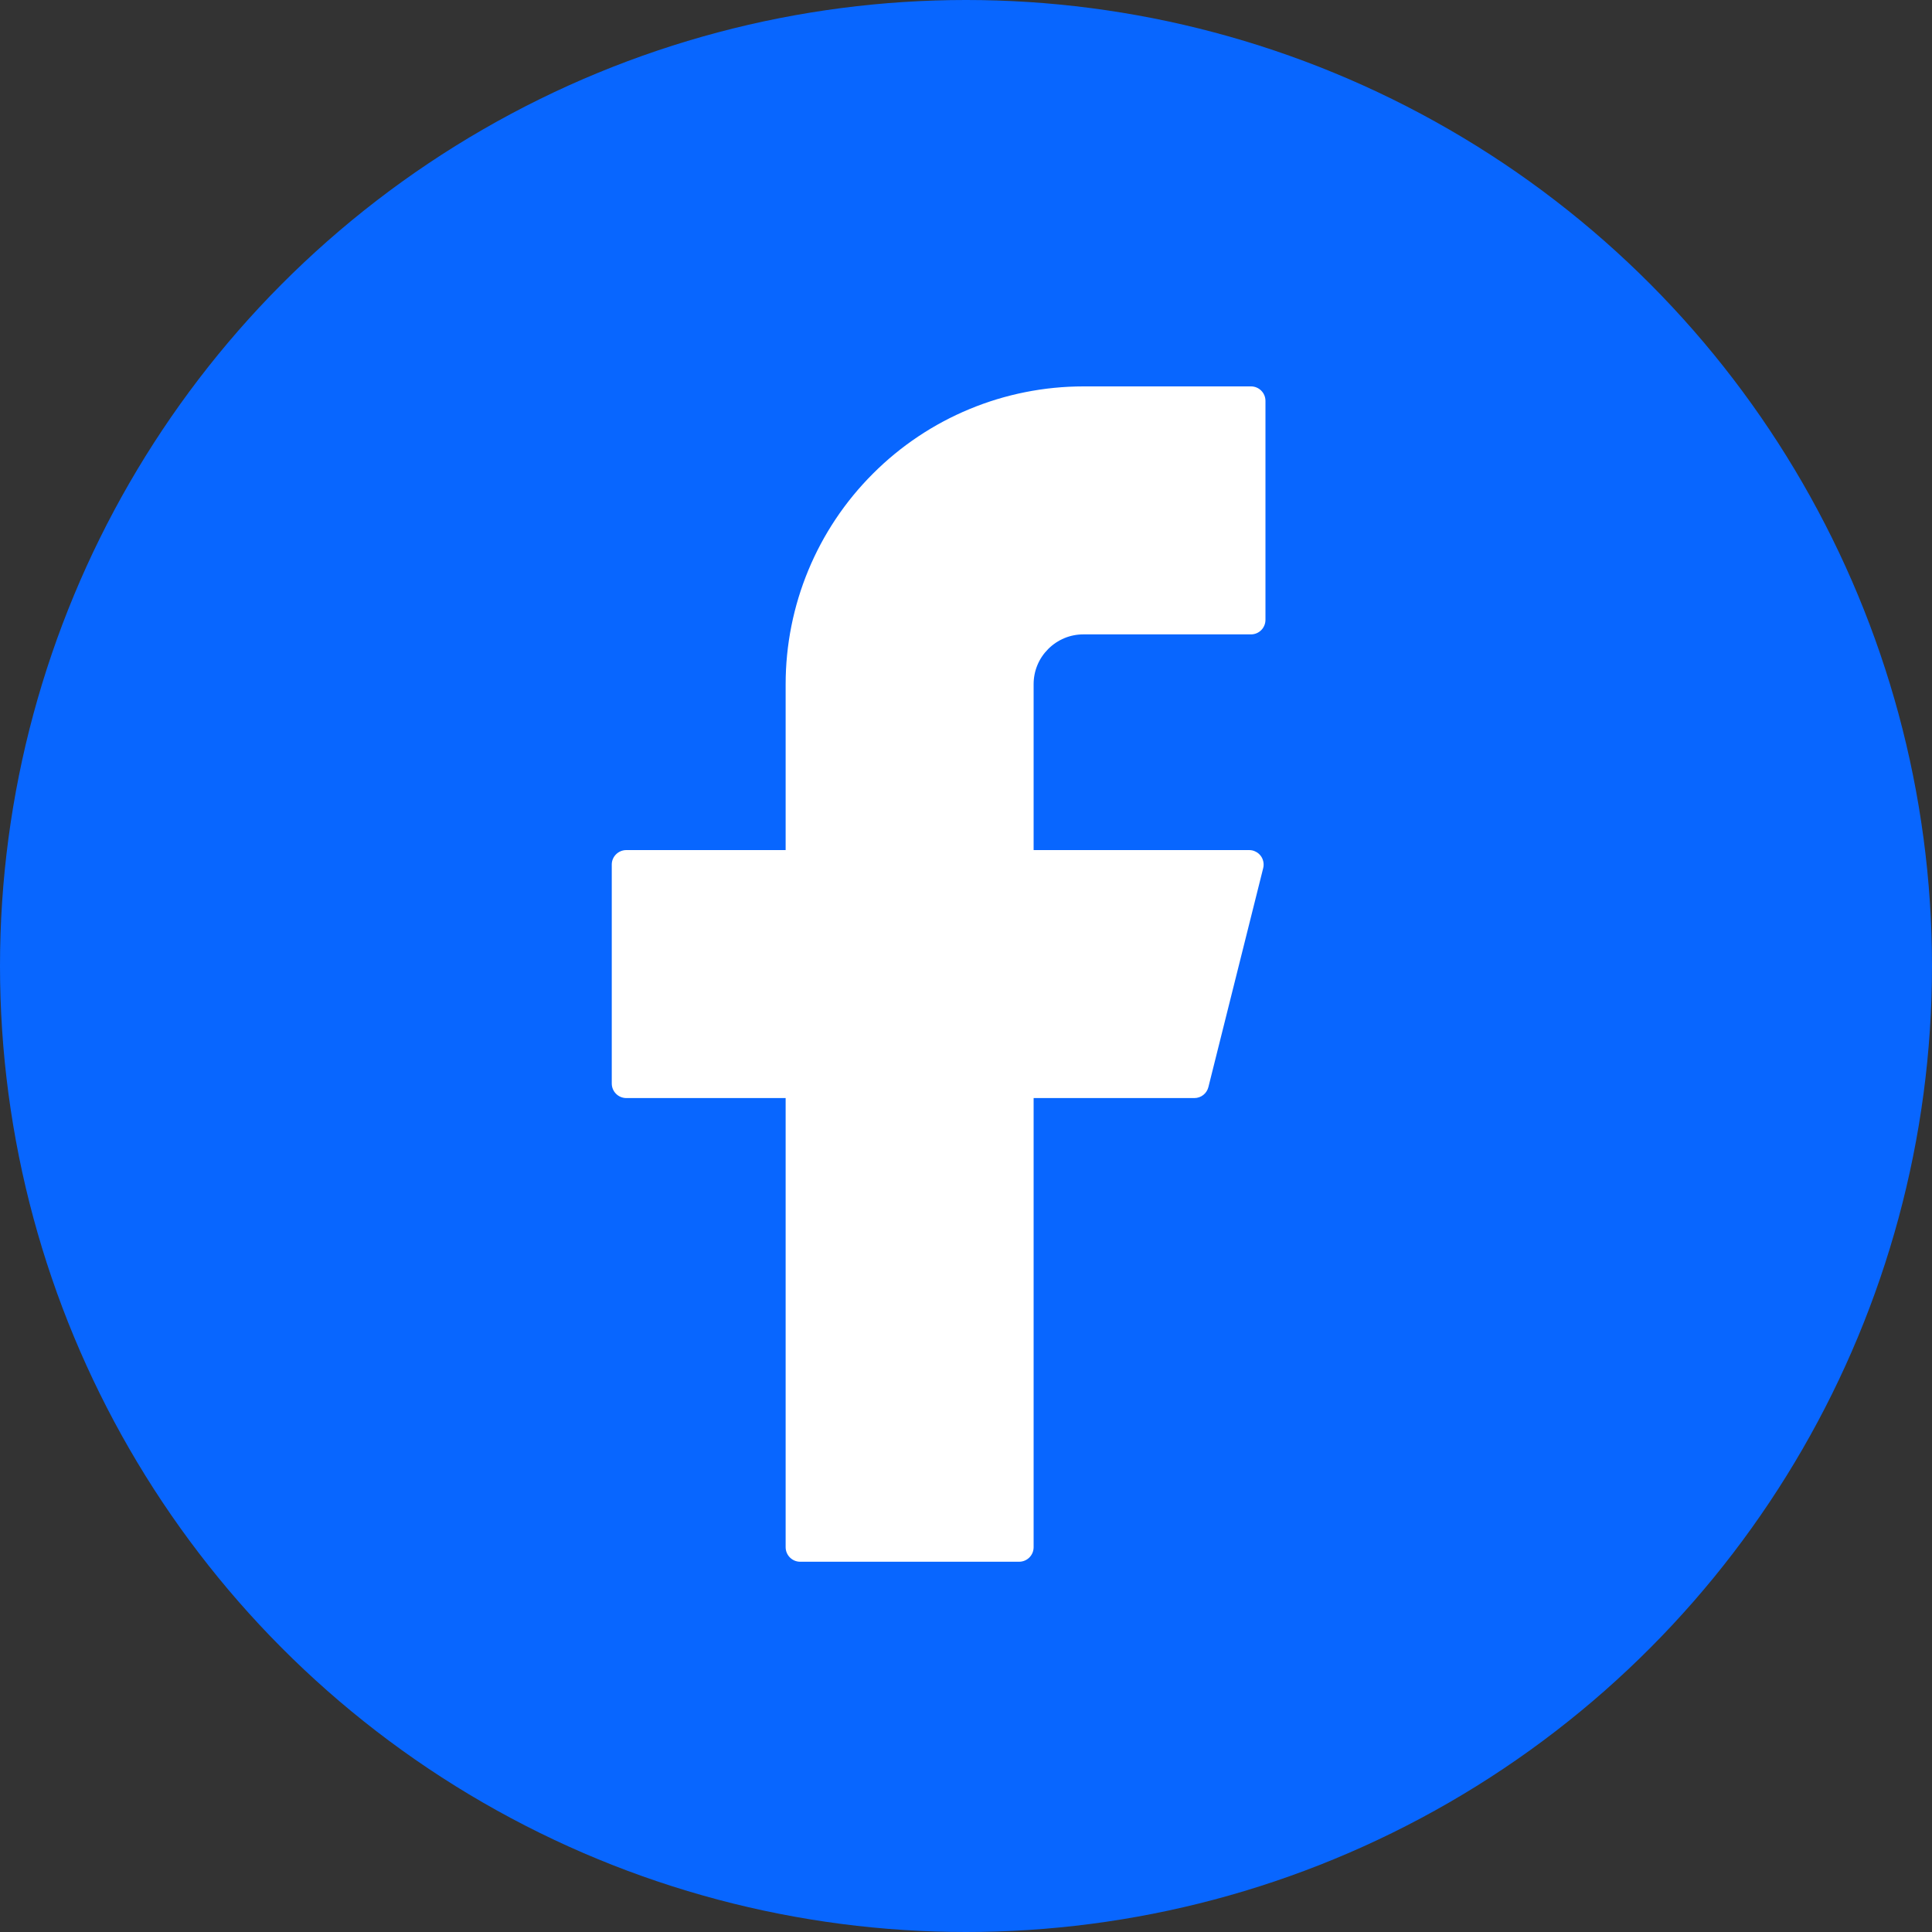 <svg width="17" height="17" viewBox="0 0 17 17" fill="none" xmlns="http://www.w3.org/2000/svg">
<rect x="0" y="0" width="17" height="17" fill="#333333" stroke="none"/>
<circle cx="8.5" cy="8.5" r="8.5" fill="#0866FF"/>
<path d="M9.534 3.4C8.839 3.4 8.172 3.676 7.681 4.168C7.189 4.659 6.913 5.326 6.913 6.021V7.48H5.511C5.441 7.48 5.383 7.537 5.383 7.607V9.534C5.383 9.604 5.44 9.662 5.511 9.662H6.913V13.614C6.913 13.684 6.97 13.742 7.041 13.742H8.967C9.038 13.742 9.095 13.685 9.095 13.614V9.662H10.51C10.568 9.662 10.619 9.622 10.633 9.565L11.115 7.639C11.12 7.62 11.12 7.6 11.116 7.581C11.112 7.562 11.104 7.544 11.092 7.529C11.08 7.514 11.065 7.501 11.047 7.493C11.03 7.484 11.011 7.48 10.992 7.48H9.095V6.021C9.095 5.963 9.106 5.906 9.128 5.853C9.15 5.799 9.183 5.751 9.224 5.71C9.264 5.67 9.313 5.637 9.366 5.615C9.419 5.593 9.476 5.582 9.534 5.582H11.008C11.078 5.582 11.135 5.525 11.135 5.454V3.527C11.135 3.457 11.078 3.4 11.008 3.4H9.534Z" fill="white"/>
</svg>
